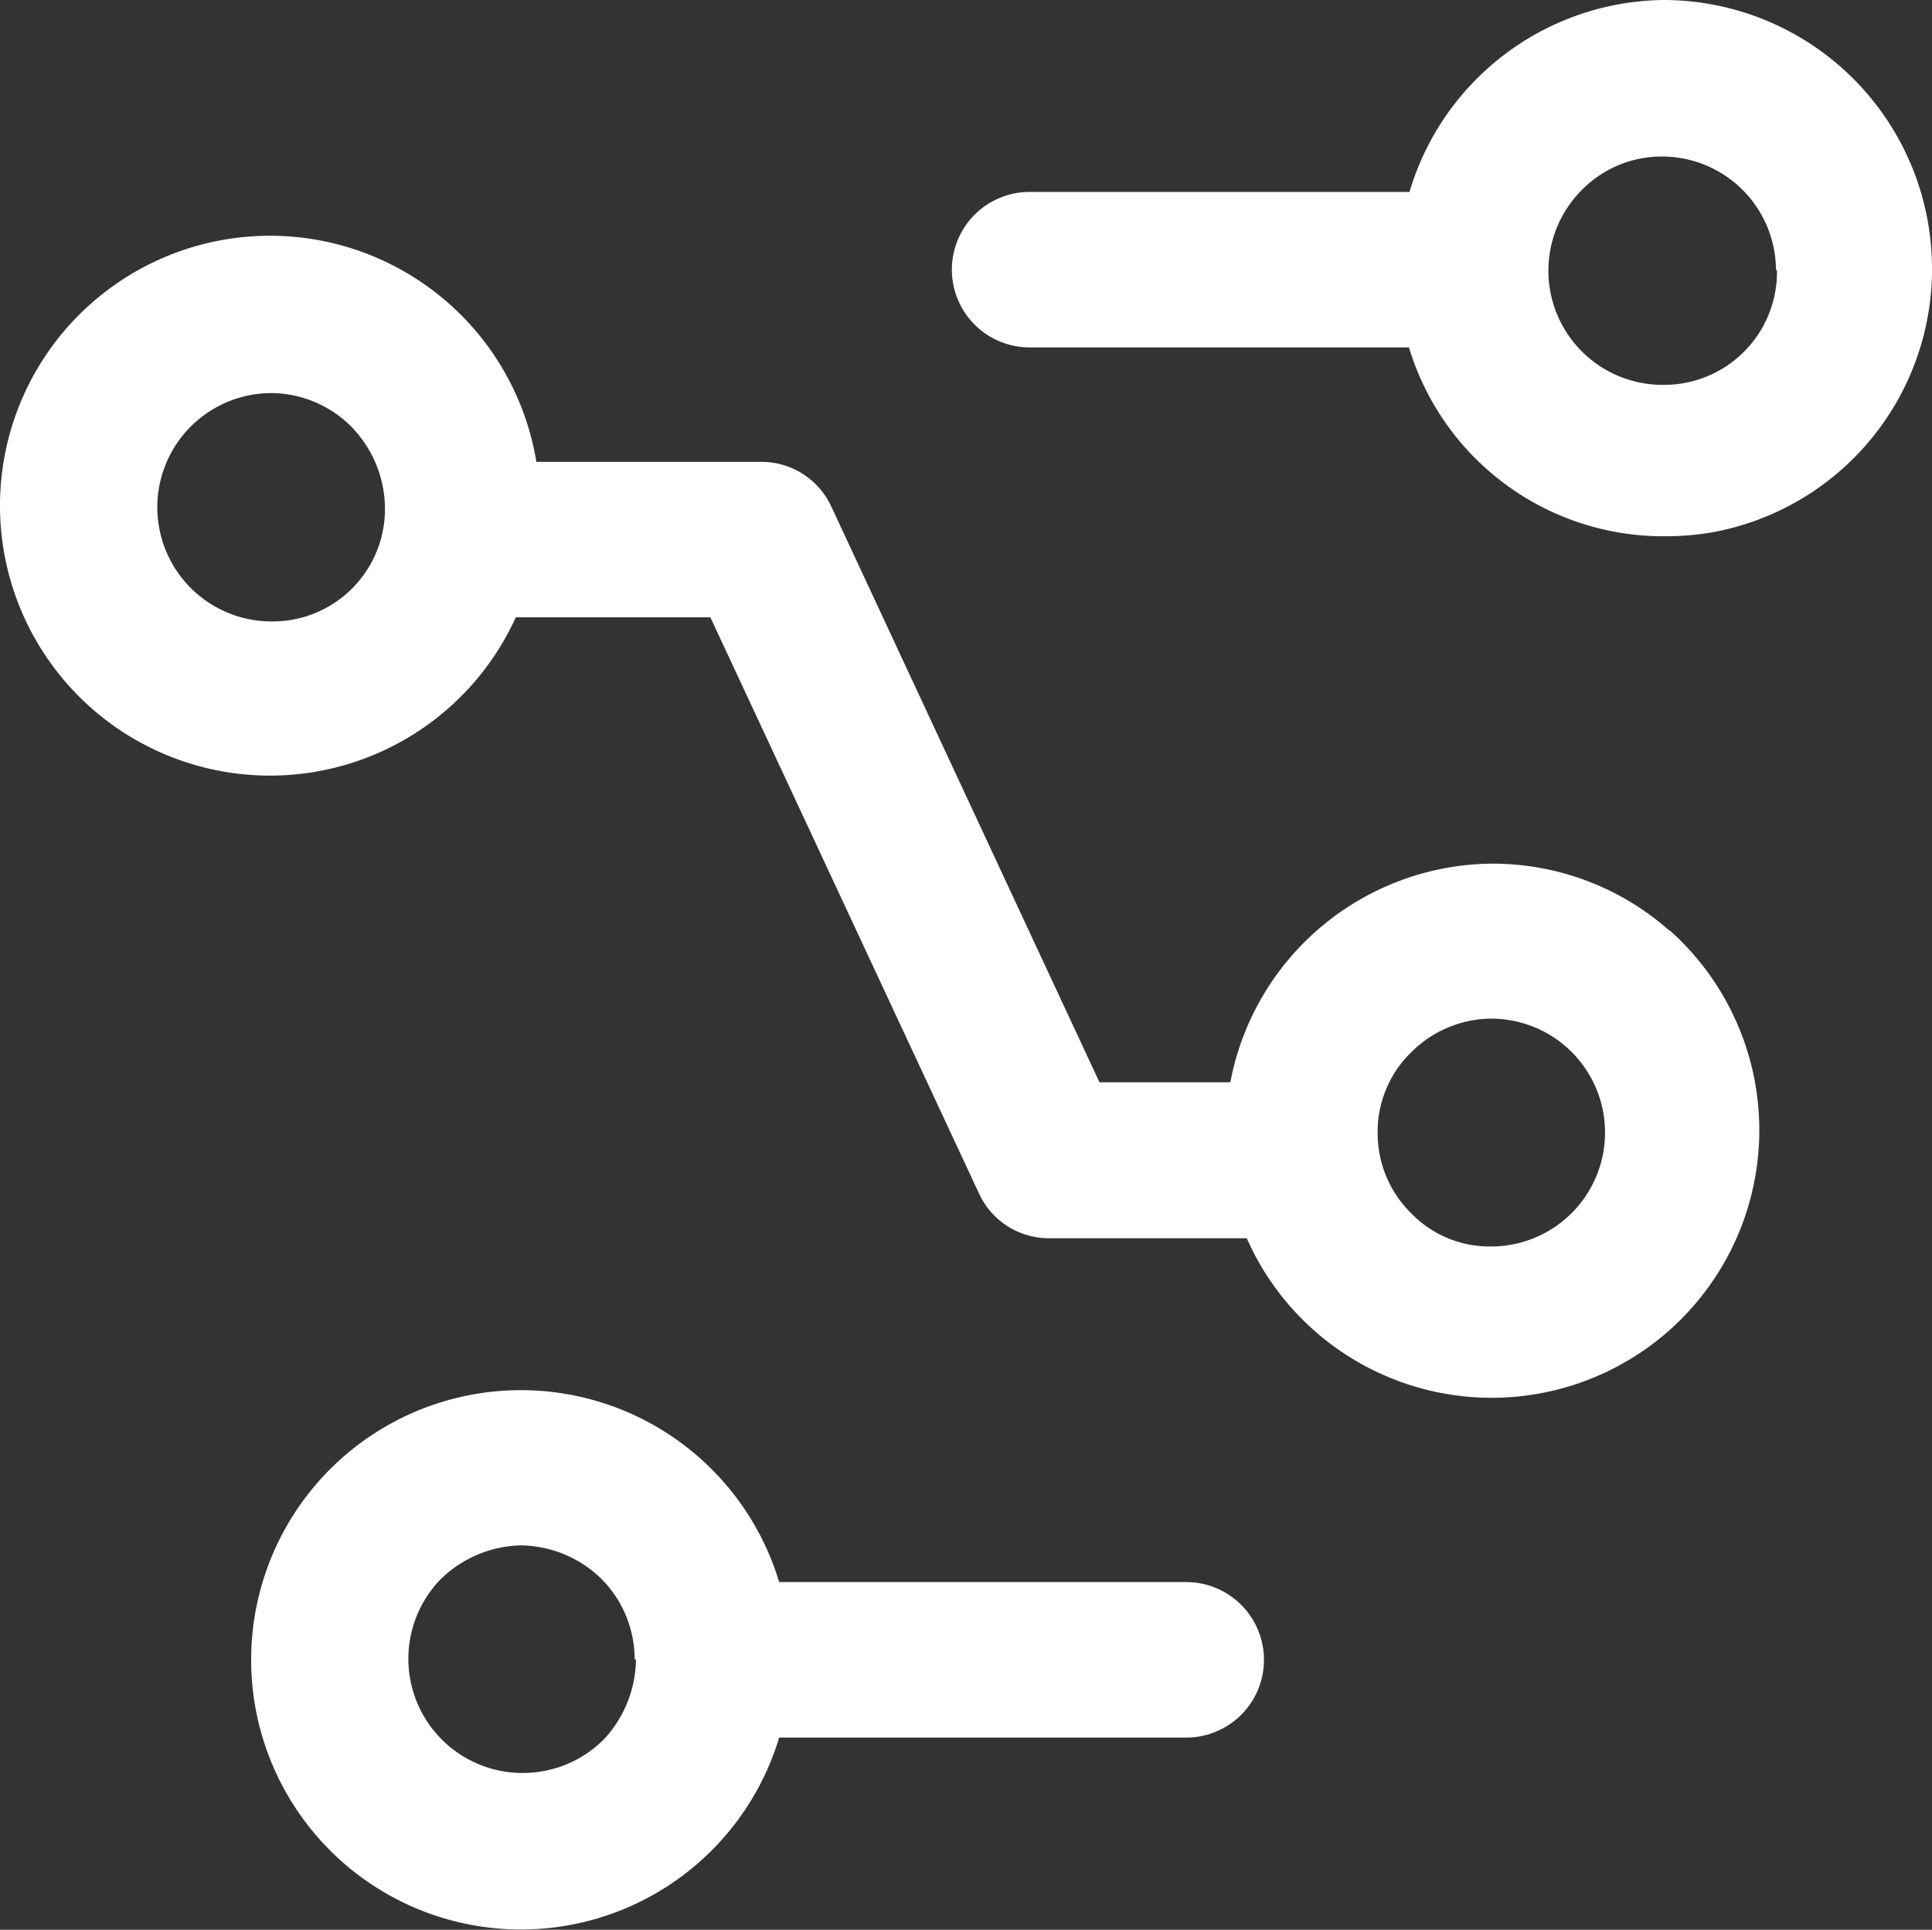 <?xml version="1.0" encoding="UTF-8"?> <svg xmlns="http://www.w3.org/2000/svg" viewBox="0 0 75.28 75.21"><rect x="0" y="0" width="75.28" height="75.21" fill="#333333" stroke="none"/><defs><style>.cls-1{fill:#fff;fill-rule:evenodd;}</style></defs><g id="Capa_2" data-name="Capa 2"><g id="Capa_1-2" data-name="Capa 1"><path class="cls-1" d="M75.24,9.56A10.47,10.47,0,0,0,64.86,0h0a10.45,10.45,0,0,0-9.94,7.48H40.12a3,3,0,0,0,0,6.06H54.9a10.35,10.35,0,0,0,9.94,7.36,10.92,10.92,0,0,0,1.8-.14A10.43,10.43,0,0,0,75.24,9.56Zm-6,1A4.4,4.4,0,0,1,64.82,15h-.06a4.45,4.45,0,0,1-3.14-7.58,4.36,4.36,0,0,1,3.12-1.32h0A4.44,4.44,0,0,1,69.2,10.5ZM65.06,36.28a10.39,10.39,0,0,0-6.9-2.62h0a10.46,10.46,0,0,0-10.22,8.52h-5.1L32.4,19.76A3,3,0,0,0,29.66,18H20.9a10.52,10.52,0,1,0-1.12,6.7c.11-.21.22-.42.32-.64h7.58L38.14,46.5a3,3,0,0,0,2.72,1.76h7.72a10.43,10.43,0,1,0,16.48-12ZM55,41A4.44,4.44,0,0,1,58.1,39.7h0a4.44,4.44,0,1,1,0,8.88h0A4.25,4.25,0,0,1,55,47.3a4.37,4.37,0,0,1-1.32-3.12A4.31,4.31,0,0,1,55,41ZM15,19.78a4.38,4.38,0,0,1-4.3,4.44h-.08a4.45,4.45,0,0,1-.08-8.9h0a4.44,4.44,0,0,1,3.14,1.3A4.6,4.6,0,0,1,15,19.78ZM46.22,61.66H30.36a10.51,10.51,0,1,0,0,6.06H46.22a3,3,0,0,0,0-6.06Zm-21.44,3a4.64,4.64,0,0,1-1.26,3.14,4.46,4.46,0,0,1-3.12,1.3h-.06a4.45,4.45,0,0,1-3.19-7.53l0,0a4.61,4.61,0,0,1,3.14-1.34h0a4.57,4.57,0,0,1,3.14,1.3,4.46,4.46,0,0,1,1.3,3.16Z"></path></g></g></svg> 